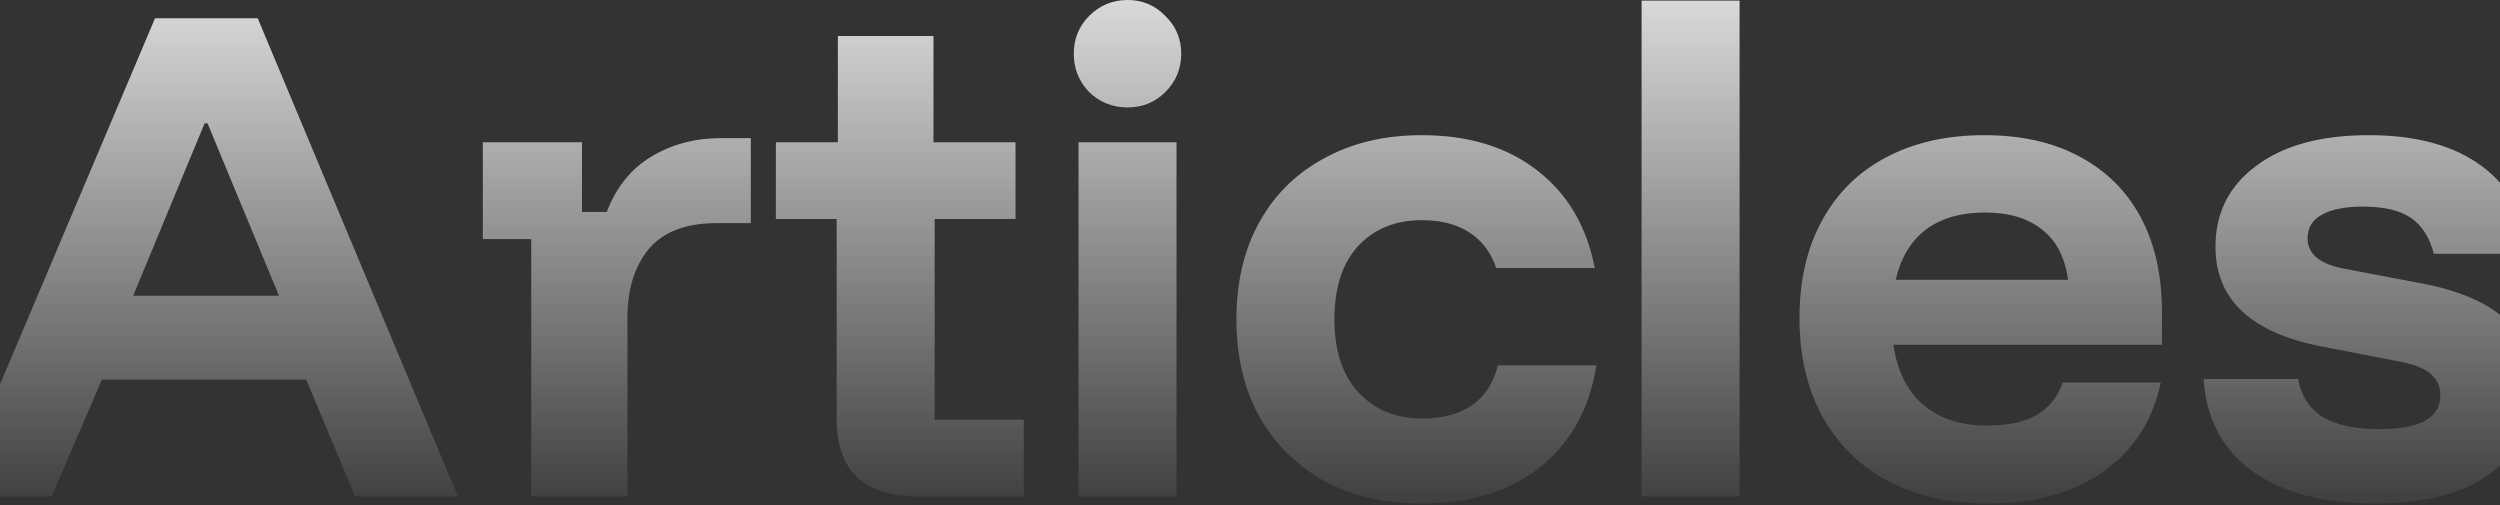 <svg width="1440" height="291" viewBox="0 0 1440 291" fill="none" xmlns="http://www.w3.org/2000/svg">
<rect x="0" y="0" width="1440" height="291" fill="#333333" stroke="none"/>
<path d="M-27.332 285.94L89.288 10.54H148.448L263.708 285.94H204.548L176.328 218.62H58.688L29.788 285.94H-27.332ZM76.708 170.34H160.688L119.548 71.06H117.848L76.708 170.34ZM305.99 285.94V137.7H278.11V81.94H335.23V122.06H349.51C354.95 107.78 363.563 97.127 375.35 90.1C387.136 83.074 400.396 79.56 415.13 79.56H432.47V128.52H412.75C395.07 128.52 382.036 133.507 373.65 143.48C365.49 153.454 361.41 166.6 361.41 182.92V285.94H305.99ZM527.824 285.94C513.317 285.94 501.984 282.314 493.824 275.06C485.89 267.58 481.924 256.247 481.924 241.06V126.14H446.904V81.94H482.604V20.74H537.684V81.94H584.944V126.14H538.364V241.74H589.704V285.94H527.824ZM621.228 285.94V81.94H677.668V285.94H621.228ZM649.448 61.88C640.835 61.88 633.468 58.934 627.348 53.04C621.455 46.92 618.508 39.554 618.508 30.94C618.508 22.327 621.455 15.074 627.348 9.18C633.468 3.06 640.835 0 649.448 0C658.062 0 665.315 3.06 671.208 9.18C677.328 15.074 680.388 22.327 680.388 30.94C680.388 39.554 677.328 46.92 671.208 53.04C665.315 58.934 658.062 61.88 649.448 61.88ZM818.943 290.02C797.637 290.02 778.937 285.714 762.844 277.1C746.977 268.26 734.51 255.907 725.444 240.04C716.604 224.174 712.184 205.474 712.184 183.94C712.184 162.407 716.604 143.707 725.444 127.84C734.284 111.974 746.75 99.734 762.844 91.12C778.937 82.28 797.637 77.86 818.943 77.86C845.917 77.86 868.13 84.66 885.584 98.26C903.037 111.86 914.03 130.56 918.564 154.36H861.784C858.837 145.52 853.737 138.72 846.484 133.96C839.23 129.2 830.05 126.82 818.943 126.82C803.757 126.82 791.517 131.807 782.224 141.78C773.157 151.754 768.624 165.807 768.624 183.94C768.624 202.074 773.27 216.127 782.564 226.1C791.857 236.074 803.984 241.06 818.943 241.06C842.97 241.06 857.59 230.86 862.804 210.46H919.584C915.504 235.394 904.737 254.887 887.284 268.94C869.83 282.994 847.05 290.02 818.943 290.02ZM945.556 285.94V0.34H1002V285.94H945.556ZM1144.97 290.02C1122.98 290.02 1103.83 285.714 1087.51 277.1C1071.19 268.26 1058.61 255.907 1049.77 240.04C1040.93 223.947 1036.51 205.02 1036.51 183.26C1036.51 161.5 1040.82 142.8 1049.43 127.16C1058.04 111.294 1070.28 99.167 1086.15 90.78C1102.24 82.167 1121.17 77.86 1142.93 77.86C1164.24 77.86 1182.48 81.94 1197.67 90.1C1213.08 98.26 1224.87 109.934 1233.03 125.12C1241.19 140.307 1245.27 158.44 1245.27 179.52V198.56H1090.57C1092.84 213.747 1098.62 225.307 1107.91 233.24C1117.2 241.174 1129.44 245.14 1144.63 245.14C1156.64 245.14 1166.16 243.1 1173.19 239.02C1180.22 234.94 1185.2 228.707 1188.15 220.32H1244.59C1240.06 242.08 1229.06 259.194 1211.61 271.66C1194.16 283.9 1171.94 290.02 1144.97 290.02ZM1091.93 161.16H1191.21C1189.4 148.24 1184.41 138.607 1176.25 132.26C1168.09 125.687 1157.1 122.4 1143.27 122.4C1129.44 122.4 1118.11 125.687 1109.27 132.26C1100.66 138.834 1094.88 148.467 1091.93 161.16ZM1368.25 290.02C1338.33 290.02 1314.64 283.787 1297.19 271.32C1279.96 258.627 1270.67 240.947 1269.31 218.28H1323.71C1325.52 228.027 1330.17 235.28 1337.65 240.04C1345.35 244.8 1356.35 247.18 1370.63 247.18C1393.97 247.18 1405.65 240.72 1405.65 227.8C1405.65 222.587 1403.83 218.507 1400.21 215.56C1396.81 212.387 1391.03 210.007 1382.87 208.42L1337.31 199.58C1296.51 191.647 1276.11 172.494 1276.11 142.12C1276.11 122.627 1283.93 107.1 1299.57 95.54C1315.21 83.754 1336.85 77.86 1364.51 77.86C1391.93 77.86 1413.69 83.867 1429.79 95.88C1445.88 107.894 1454.72 124.667 1456.31 146.2H1401.91C1399.41 136.68 1394.99 129.767 1388.65 125.46C1382.3 121.154 1373.12 119 1361.11 119C1350.68 119 1342.75 120.587 1337.31 123.76C1331.87 126.707 1329.15 131.24 1329.15 137.36C1329.15 141.667 1330.85 145.294 1334.25 148.24C1337.65 151.187 1342.86 153.34 1349.89 154.7L1396.47 163.54C1417.77 167.847 1433.41 174.76 1443.39 184.28C1453.36 193.8 1458.35 206.72 1458.35 223.04C1458.35 244.12 1450.53 260.554 1434.89 272.34C1419.47 284.127 1397.26 290.02 1368.25 290.02Z" fill="url(#paint0_linear_497_24925)"/>
<defs>
<linearGradient id="paint0_linear_497_24925" x1="719.292" y1="-71.06" x2="719.292" y2="387.94" gradientUnits="userSpaceOnUse">
<stop stop-color="white"/>
<stop offset="0.837" stop-color="white" stop-opacity="0"/>
</linearGradient>
</defs>
</svg>
